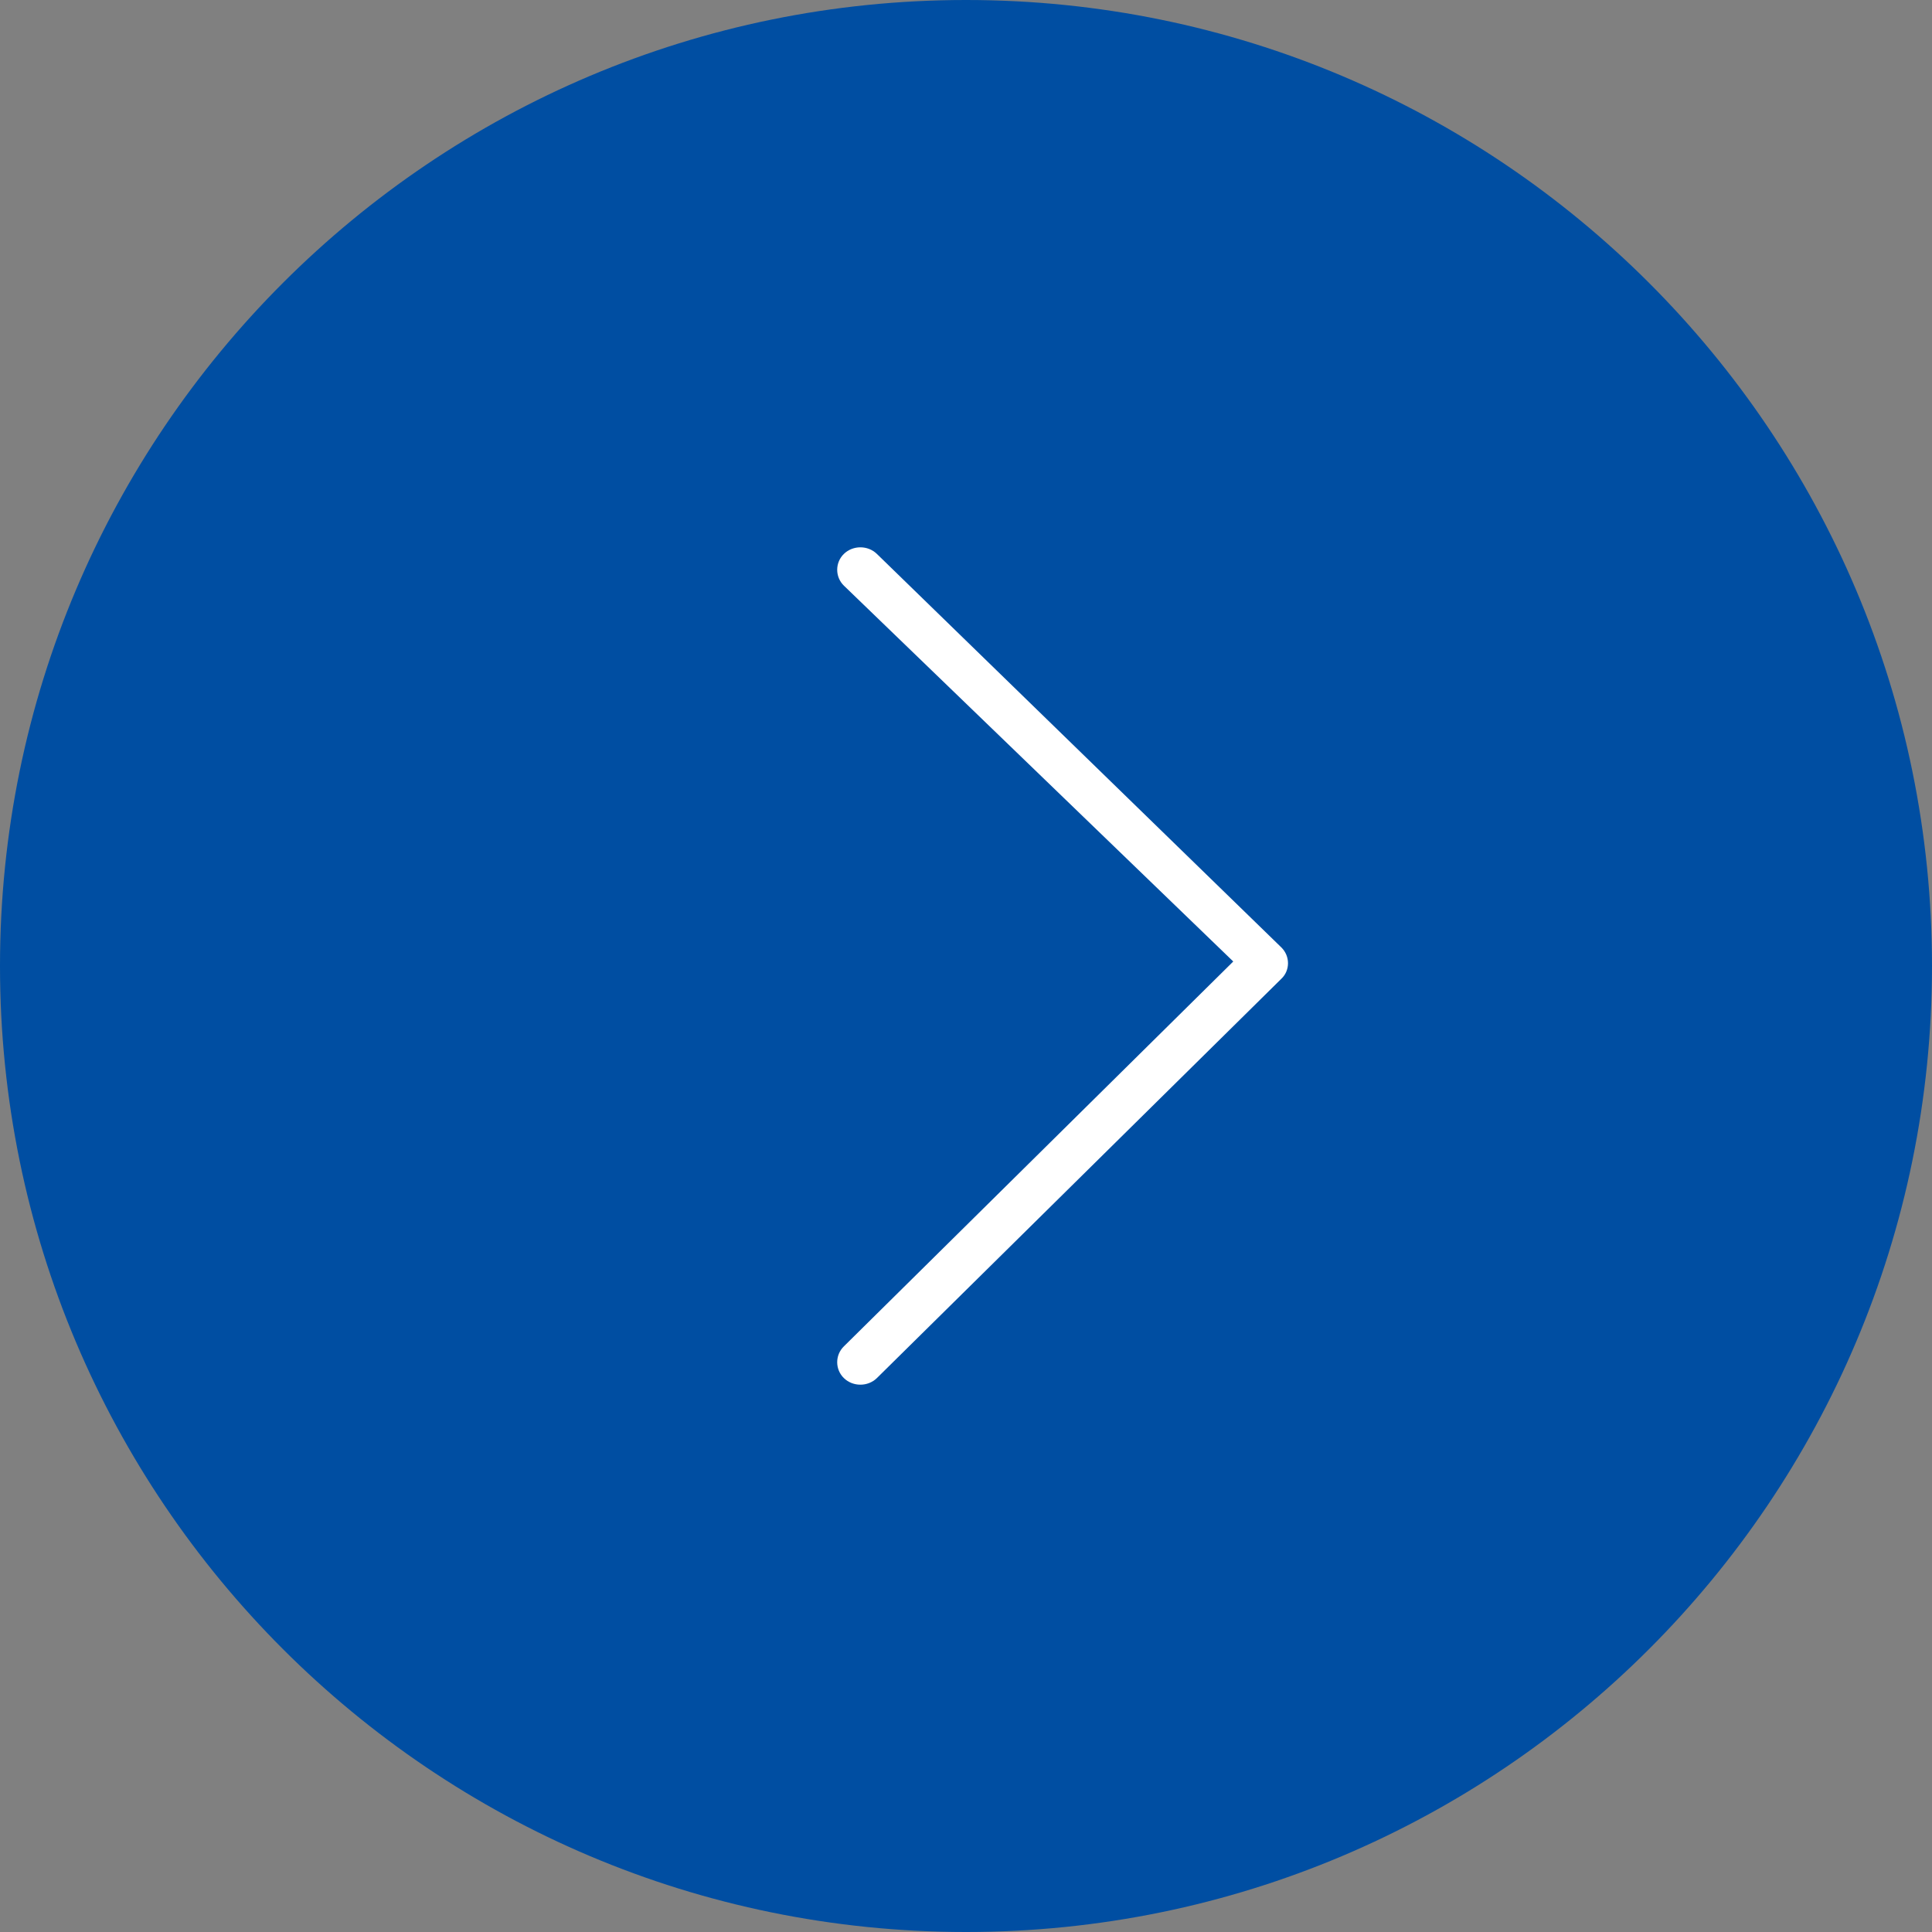 <svg xmlns="http://www.w3.org/2000/svg" xmlns:xlink="http://www.w3.org/1999/xlink" width="60" height="60" viewBox="0 0 60 60" fill="none"><rect x="0" y="0" width="60" height="60" fill="#808080" stroke="none"/><g opacity="1"  transform="translate(0 0)  rotate(0)"><path id="椭圆形" fill-rule="evenodd" style="fill:#004EA2" opacity="1" d="M60 30C60 46.57 46.57 60 30 60C13.43 60 0 46.57 0 30C0 13.43 13.43 0 30 0C46.57 0 60 13.43 60 30Z"></path><g opacity="1"  transform="translate(26 17)  rotate(0)"><path id="Fill 1" fill-rule="evenodd" style="fill:#FFFFFF" opacity="1" d="M1.23 0.2C0.95 -0.07 0.49 -0.07 0.21 0.2C-0.07 0.47 -0.07 0.92 0.21 1.19L12.3 12.86L0.21 24.81C-0.07 25.08 -0.07 25.53 0.21 25.8C0.49 26.07 0.95 26.07 1.23 25.8L13.79 13.4C14.07 13.14 14.07 12.69 13.79 12.42L1.23 0.2Z"></path></g></g></svg>